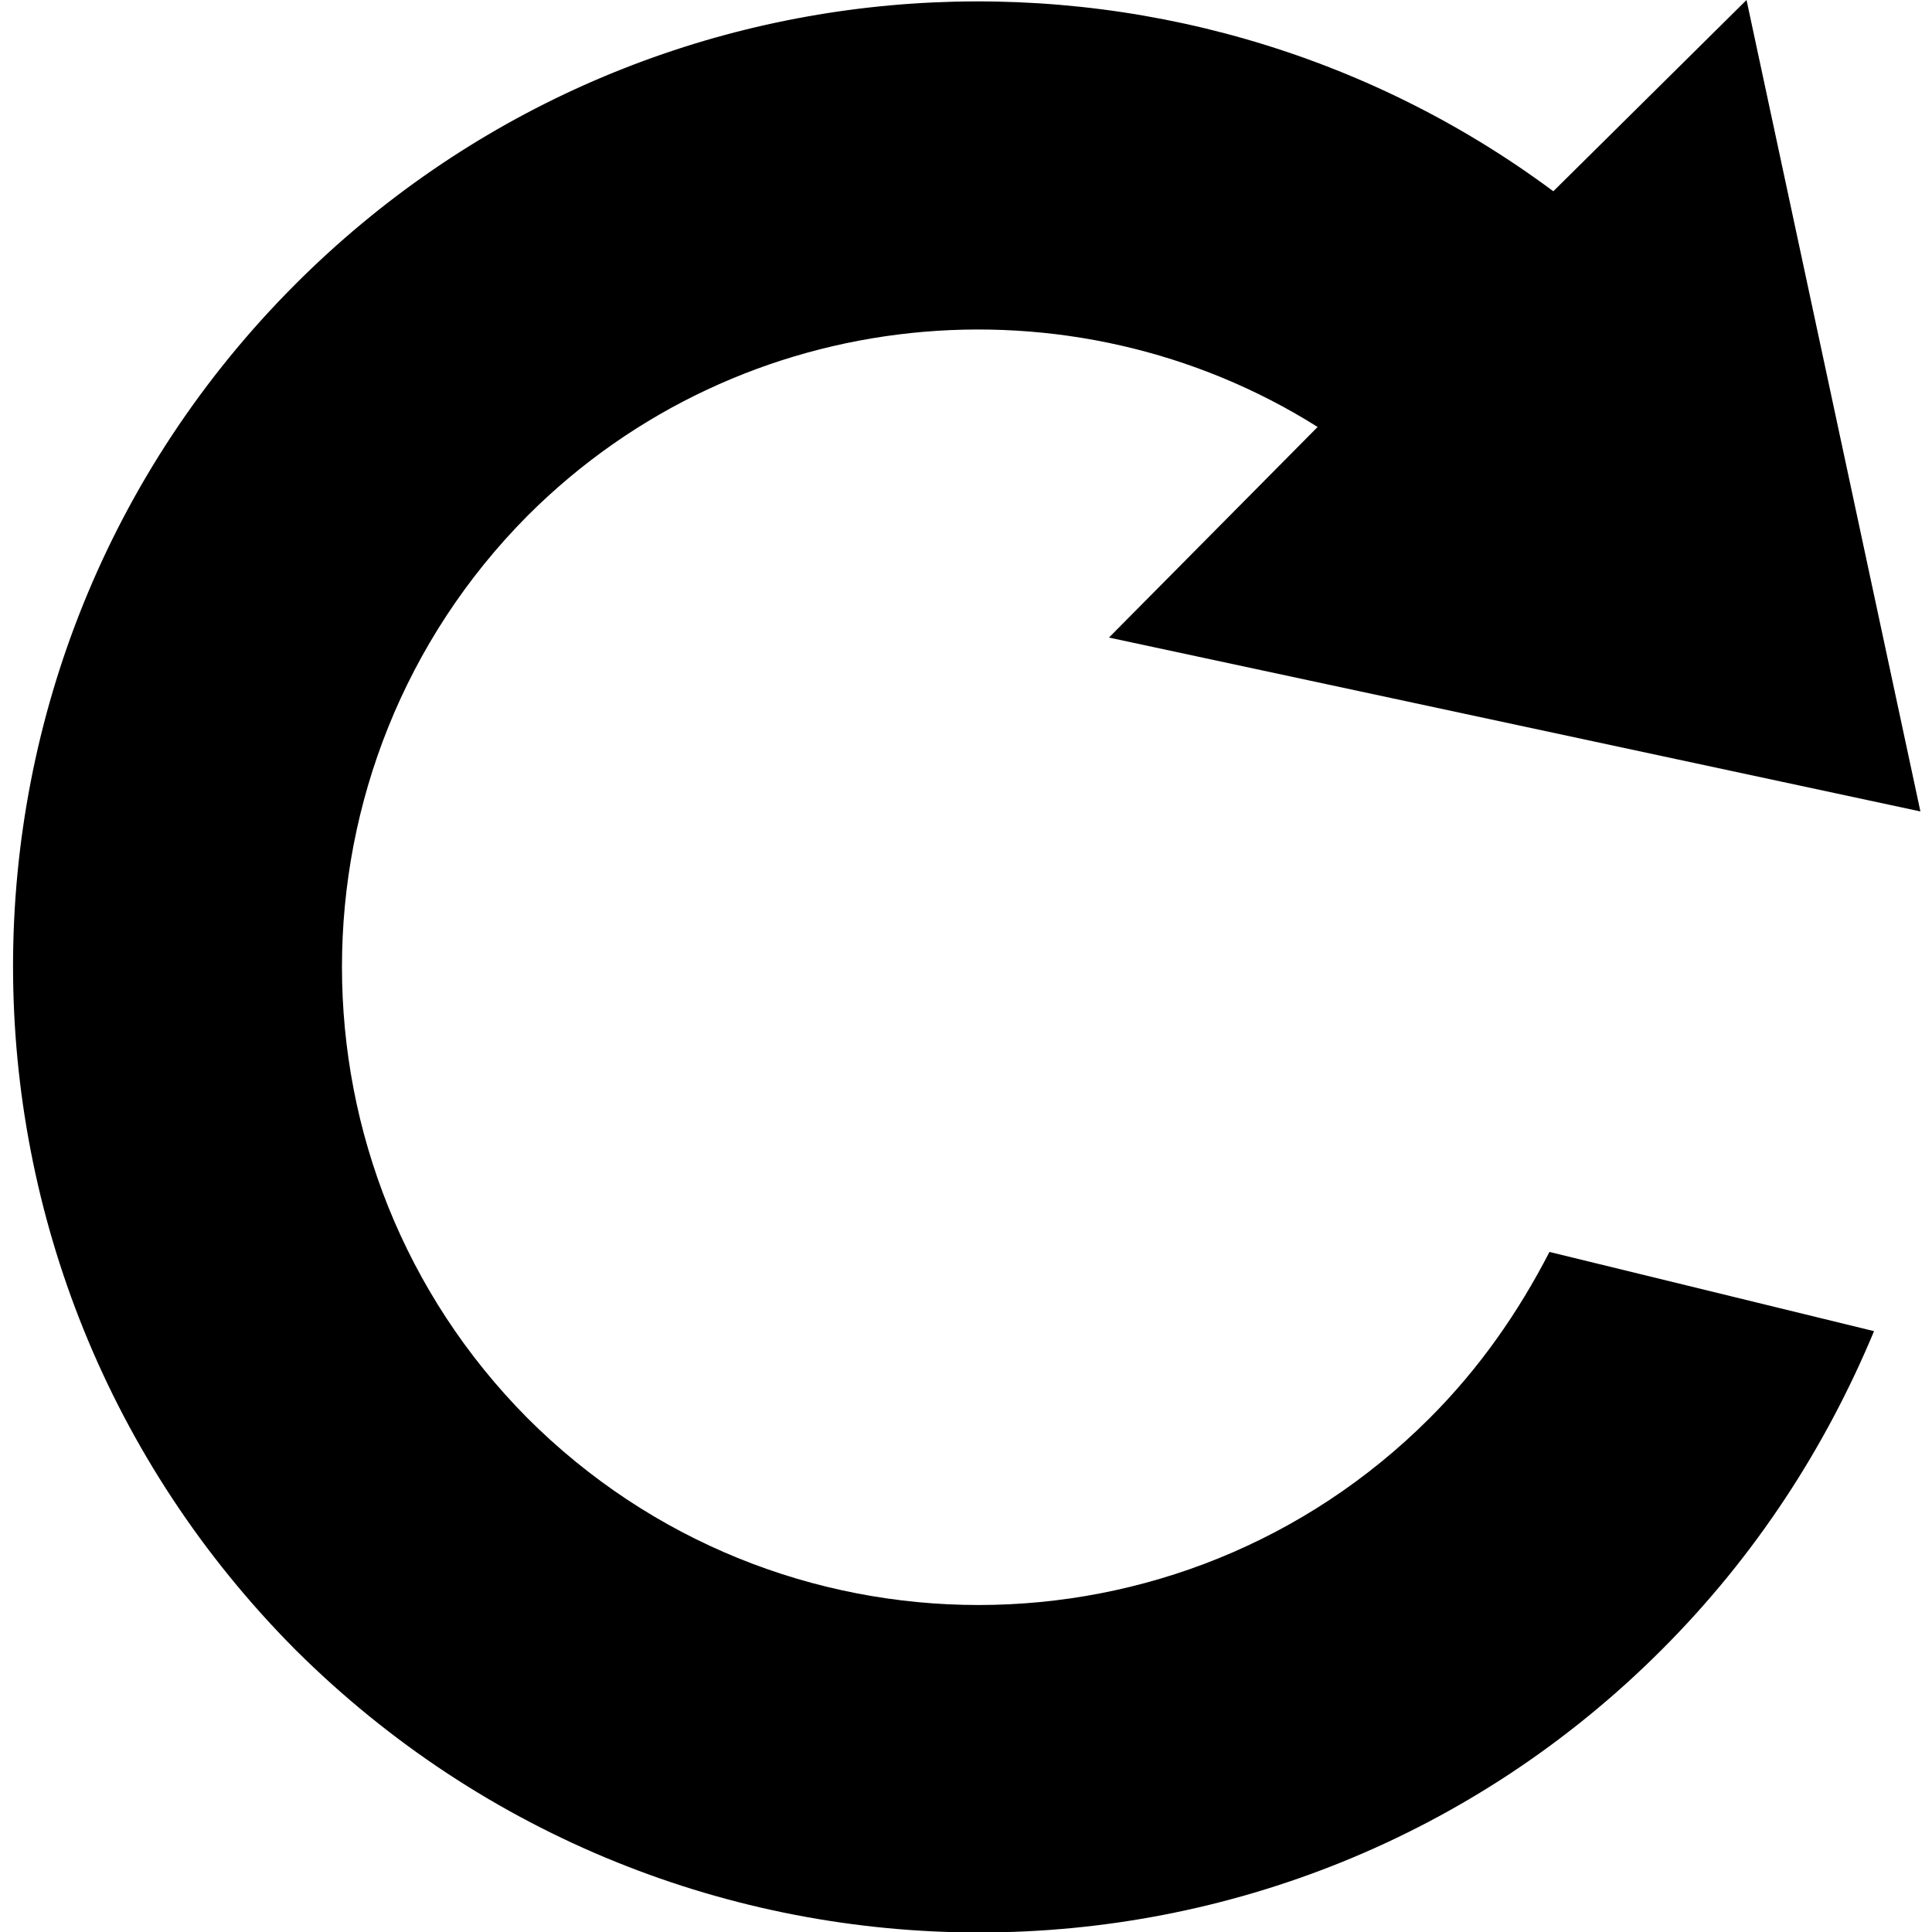 <svg width="64" height="64" viewBox="0 0 1000 1000" xmlns="http://www.w3.org/2000/svg"><path d="M740 734c-129 129-338 129-467 0-128-129-128-338 0-467 111-111 282-126 409-46L574 330l420 90L904 0 804 99C609-46 331-31 153 147c-195 195-195 511 0 707 196 195 512 195 707 0 49-49 85-105 110-165l-168-41c-16 31-36 60-62 86z"/></svg>